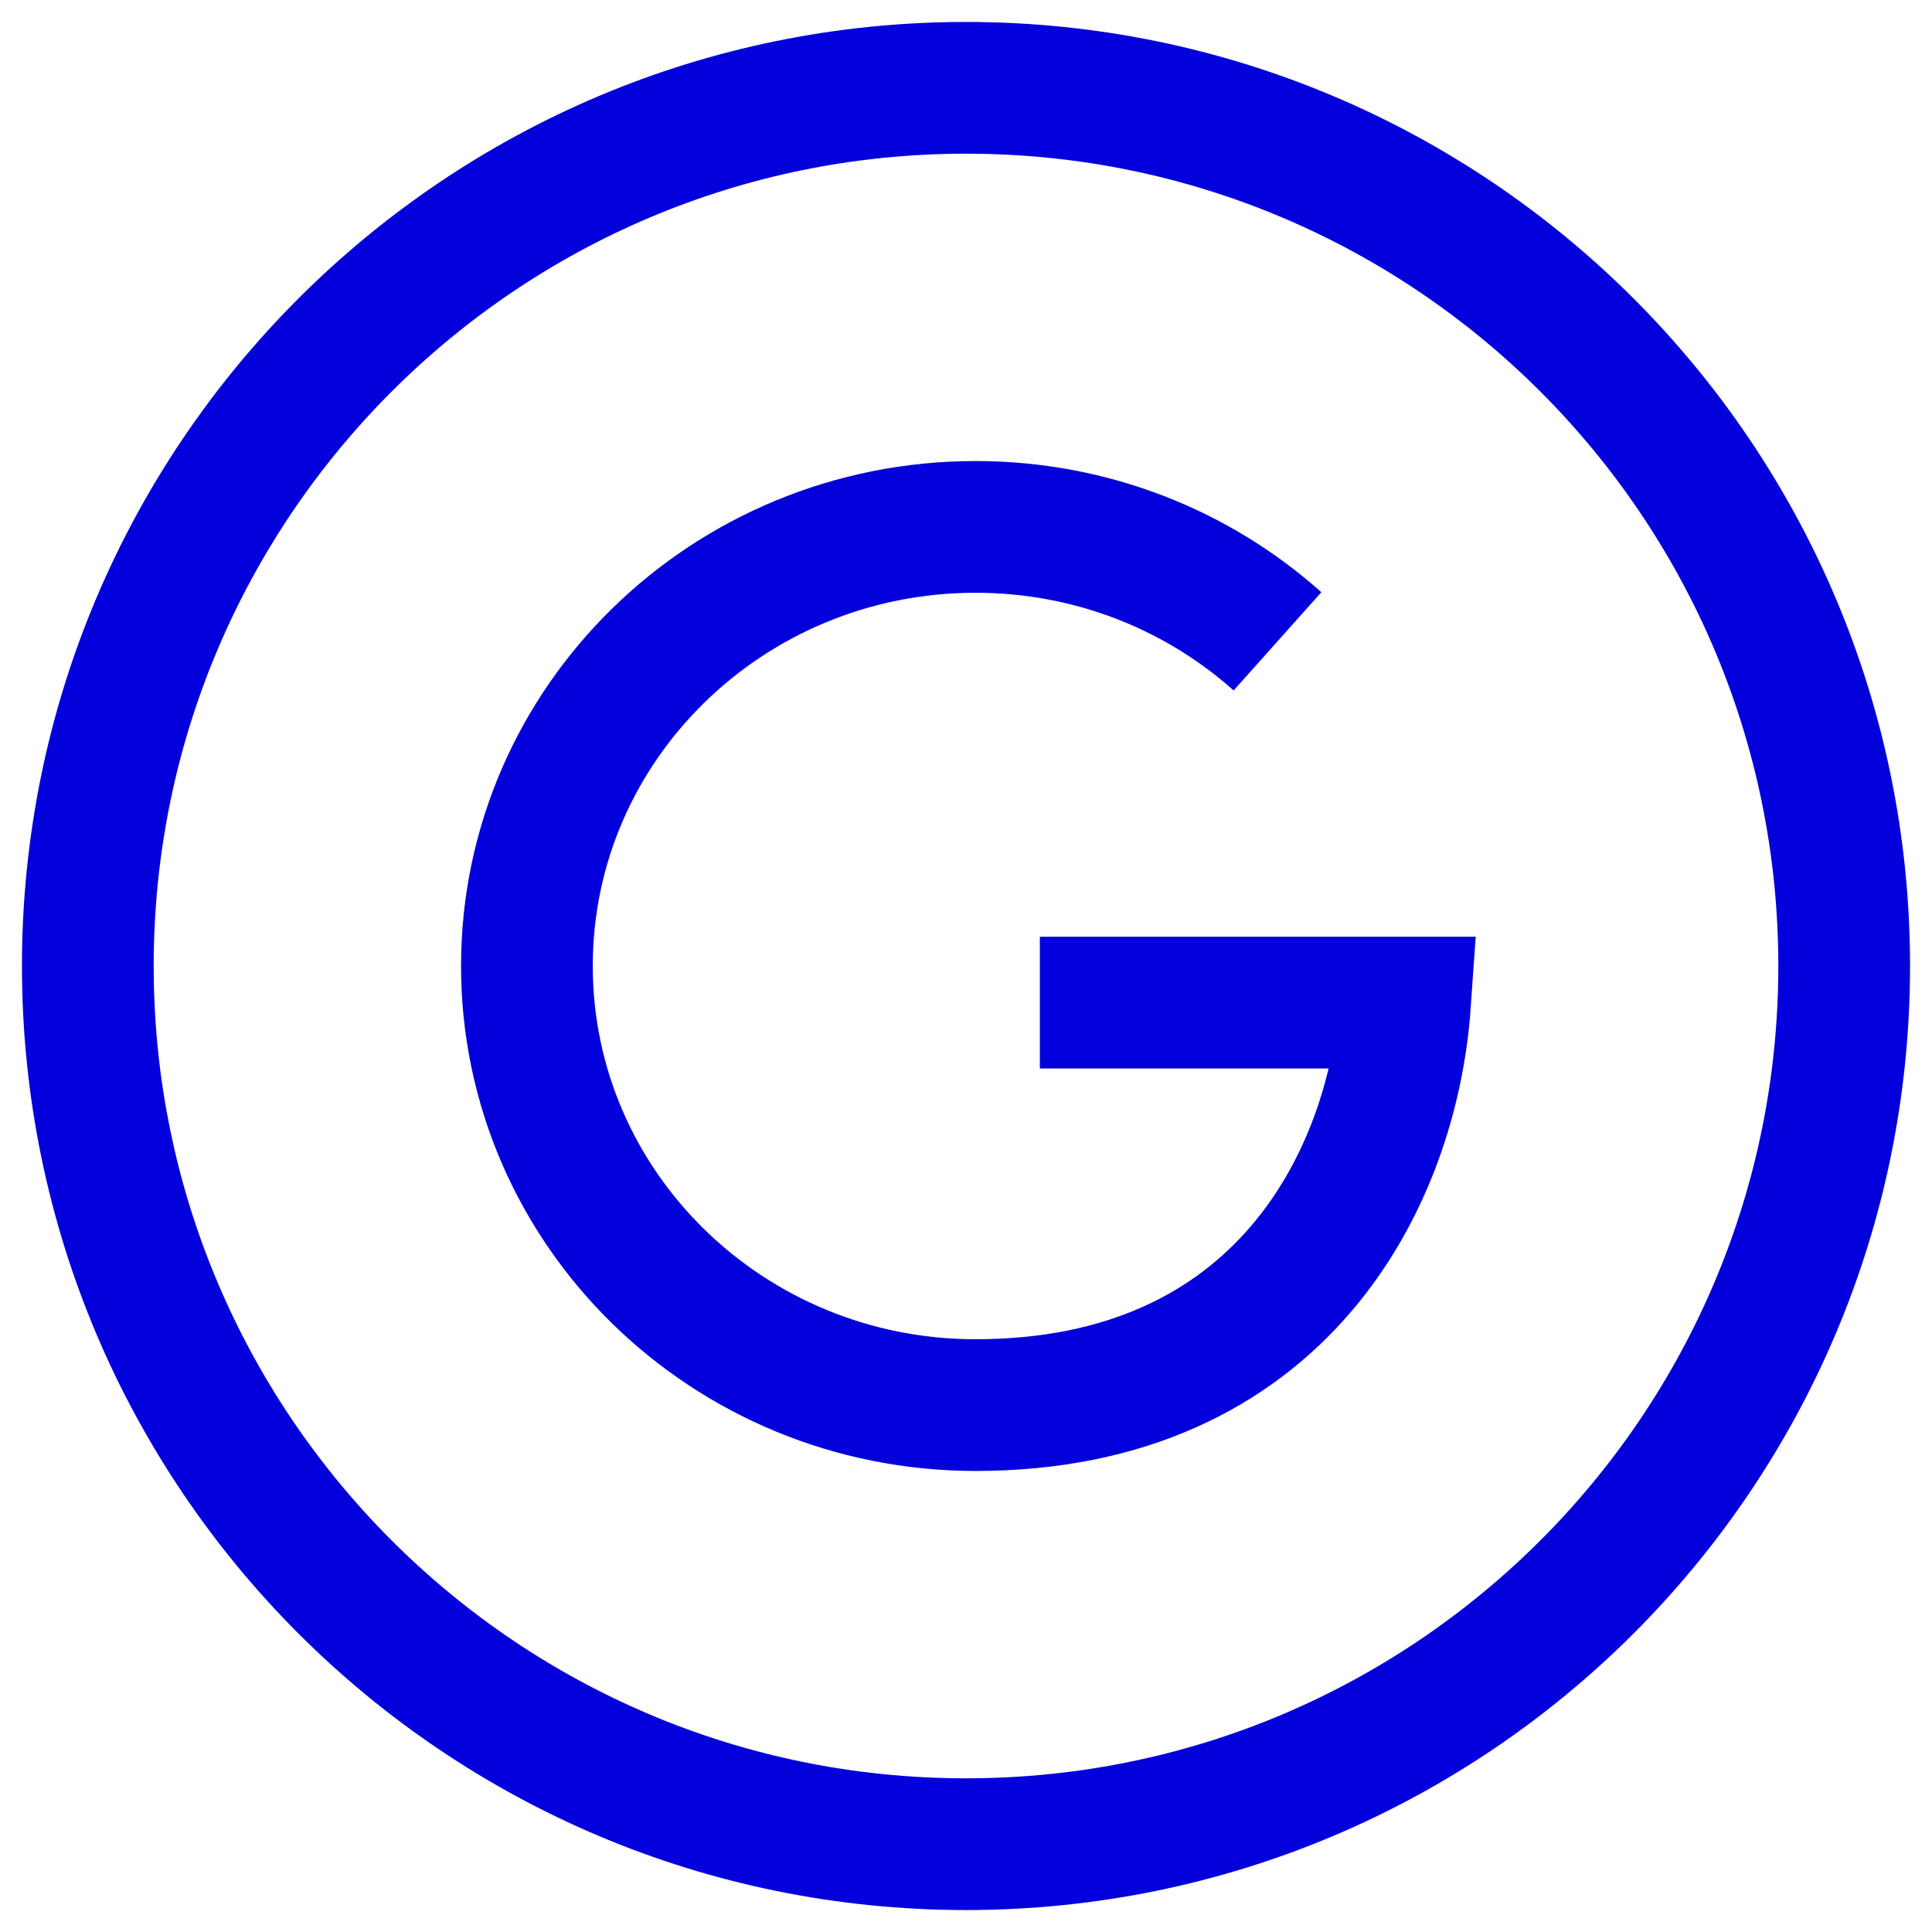 <?xml version="1.0" encoding="UTF-8"?>
<svg xmlns="http://www.w3.org/2000/svg" width="22" height="22" viewBox="0 0 22 22" fill="none">
  <path d="M14.547 7.303C13.641 6.494 12.433 6 11.109 6C8.287 6 6 8.239 6 11C6 13.761 8.287 16 11.109 16C14.578 16 15.86 13.43 16 11.417H11.841" stroke="#0400DB" stroke-width="1.5"></path>
  <path d="M11 21C16.523 21 21 16.523 21 11C21 5.477 16.523 1 11 1C5.477 1 1 5.477 1 11C1 16.523 5.477 21 11 21Z" stroke="#0400DB" stroke-width="1.5" stroke-linecap="round" stroke-linejoin="round"></path>
</svg>

